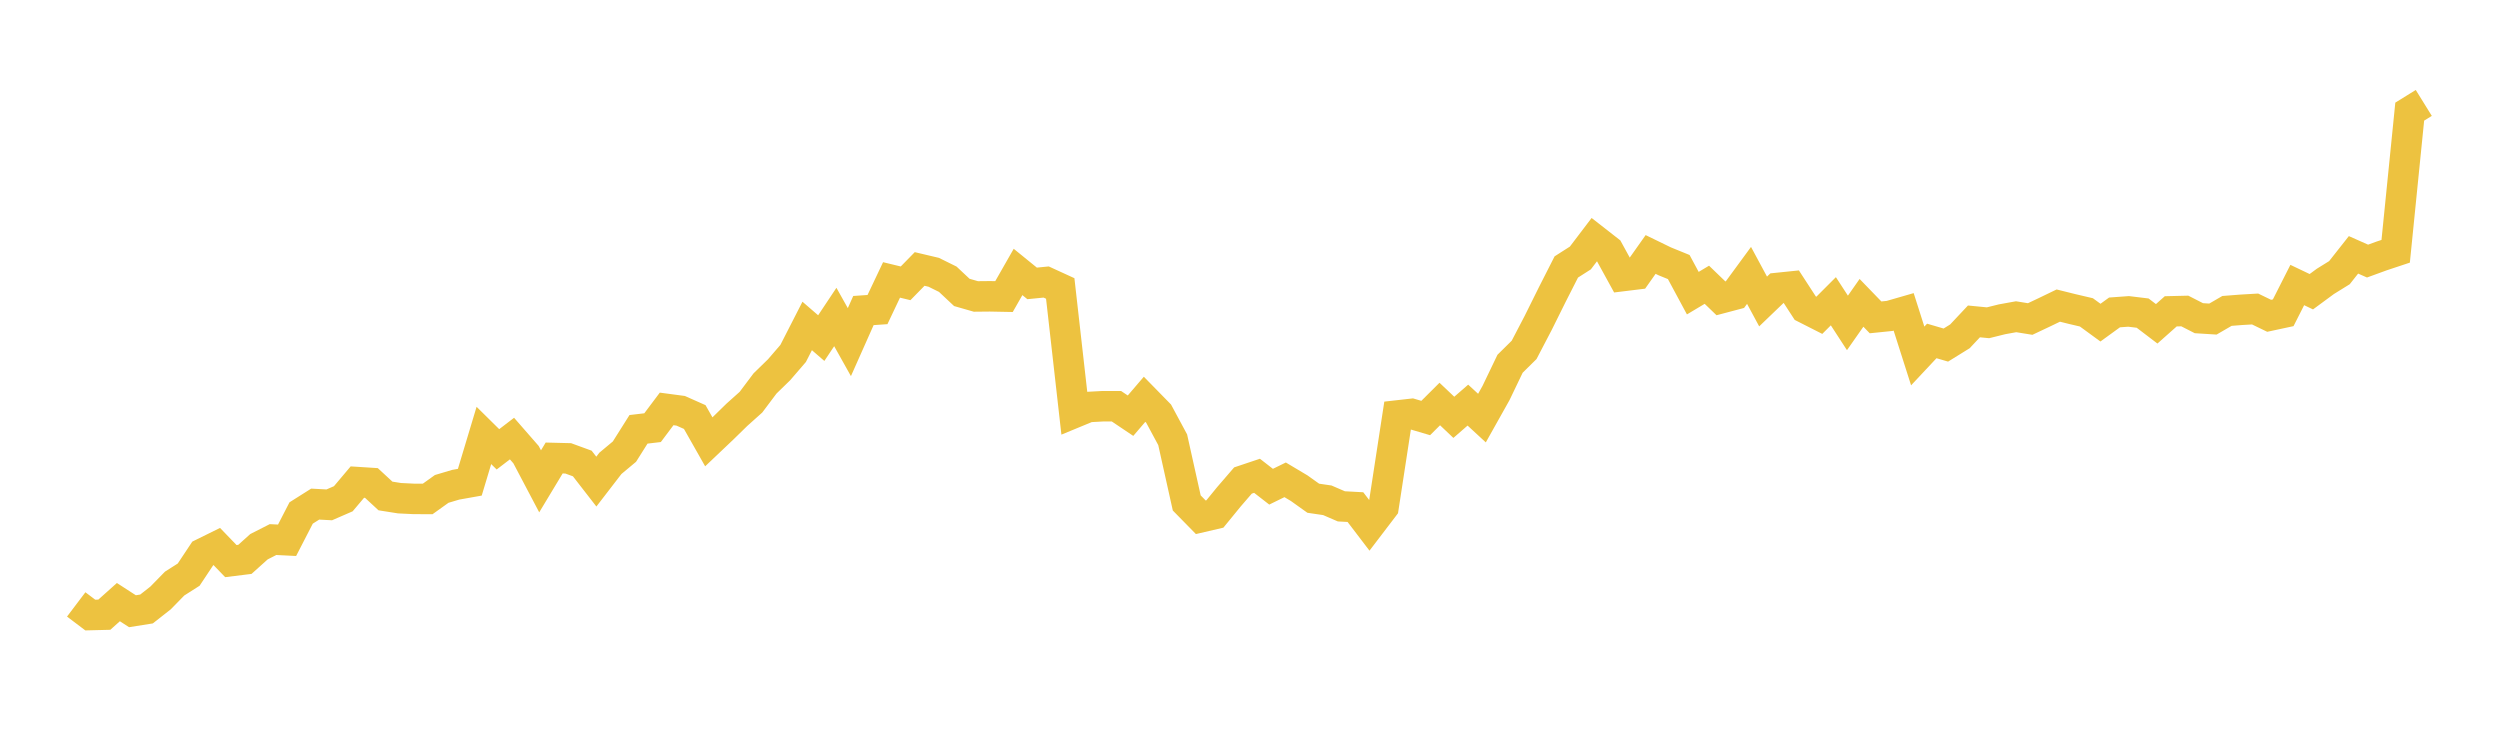 <svg width="164" height="48" xmlns="http://www.w3.org/2000/svg" xmlns:xlink="http://www.w3.org/1999/xlink"><path fill="none" stroke="rgb(237,194,64)" stroke-width="2" d="M5,39.65L5.922,40.347L6.844,40.324L7.766,39.499L8.689,40.096L9.611,39.95L10.533,39.226L11.455,38.283L12.377,37.696L13.299,36.307L14.222,35.852L15.144,36.808L16.066,36.694L16.988,35.865L17.91,35.396L18.832,35.442L19.754,33.652L20.677,33.069L21.599,33.119L22.521,32.718L23.443,31.625L24.365,31.684L25.287,32.536L26.21,32.682L27.132,32.727L28.054,32.732L28.976,32.072L29.898,31.798L30.82,31.634L31.743,28.565L32.665,29.476L33.587,28.77L34.509,29.826L35.431,31.575L36.353,30.045L37.275,30.068L38.198,30.405L39.12,31.593L40.042,30.396L40.964,29.626L41.886,28.164L42.808,28.055L43.731,26.825L44.653,26.948L45.575,27.358L46.497,28.984L47.419,28.109L48.341,27.208L49.263,26.383L50.186,25.154L51.108,24.256L52.03,23.186L52.952,21.383L53.874,22.18L54.796,20.795L55.719,22.444L56.641,20.372L57.563,20.308L58.485,18.363L59.407,18.586L60.329,17.644L61.251,17.862L62.174,18.318L63.096,19.183L64.018,19.447L64.94,19.438L65.862,19.456L66.784,17.84L67.707,18.591L68.629,18.5L69.551,18.923L70.473,27.081L71.395,26.7L72.317,26.65L73.24,26.65L74.162,27.269L75.084,26.193L76.006,27.135L76.928,28.848L77.85,32.993L78.772,33.933L79.695,33.718L80.617,32.59L81.539,31.521L82.461,31.212L83.383,31.928L84.305,31.476L85.228,32.026L86.15,32.684L87.072,32.819L87.994,33.217L88.916,33.266L89.838,34.475L90.76,33.266L91.683,27.254L92.605,27.15L93.527,27.422L94.449,26.503L95.371,27.377L96.293,26.575L97.216,27.427L98.138,25.783L99.06,23.862L99.982,22.952L100.904,21.186L101.826,19.329L102.749,17.513L103.671,16.924L104.593,15.711L105.515,16.431L106.437,18.111L107.359,17.998L108.281,16.693L109.204,17.142L110.126,17.518L111.048,19.231L111.97,18.68L112.892,19.569L113.814,19.325L114.737,18.066L115.659,19.777L116.581,18.892L117.503,18.797L118.425,20.216L119.347,20.684L120.269,19.762L121.192,21.183L122.114,19.866L123.036,20.819L123.958,20.725L124.88,20.459L125.802,23.351L126.725,22.366L127.647,22.636L128.569,22.065L129.491,21.084L130.413,21.174L131.335,20.945L132.257,20.778L133.18,20.927L134.102,20.491L135.024,20.046L135.946,20.275L136.868,20.491L137.79,21.165L138.713,20.495L139.635,20.428L140.557,20.54L141.479,21.242L142.401,20.423L143.323,20.401L144.246,20.873L145.168,20.931L146.09,20.396L147.012,20.324L147.934,20.27L148.856,20.716L149.778,20.518L150.701,18.697L151.623,19.137L152.545,18.458L153.467,17.887L154.389,16.718L155.311,17.127L156.234,16.79L157.156,16.484L158.078,7.323L159,6.752"></path></svg>